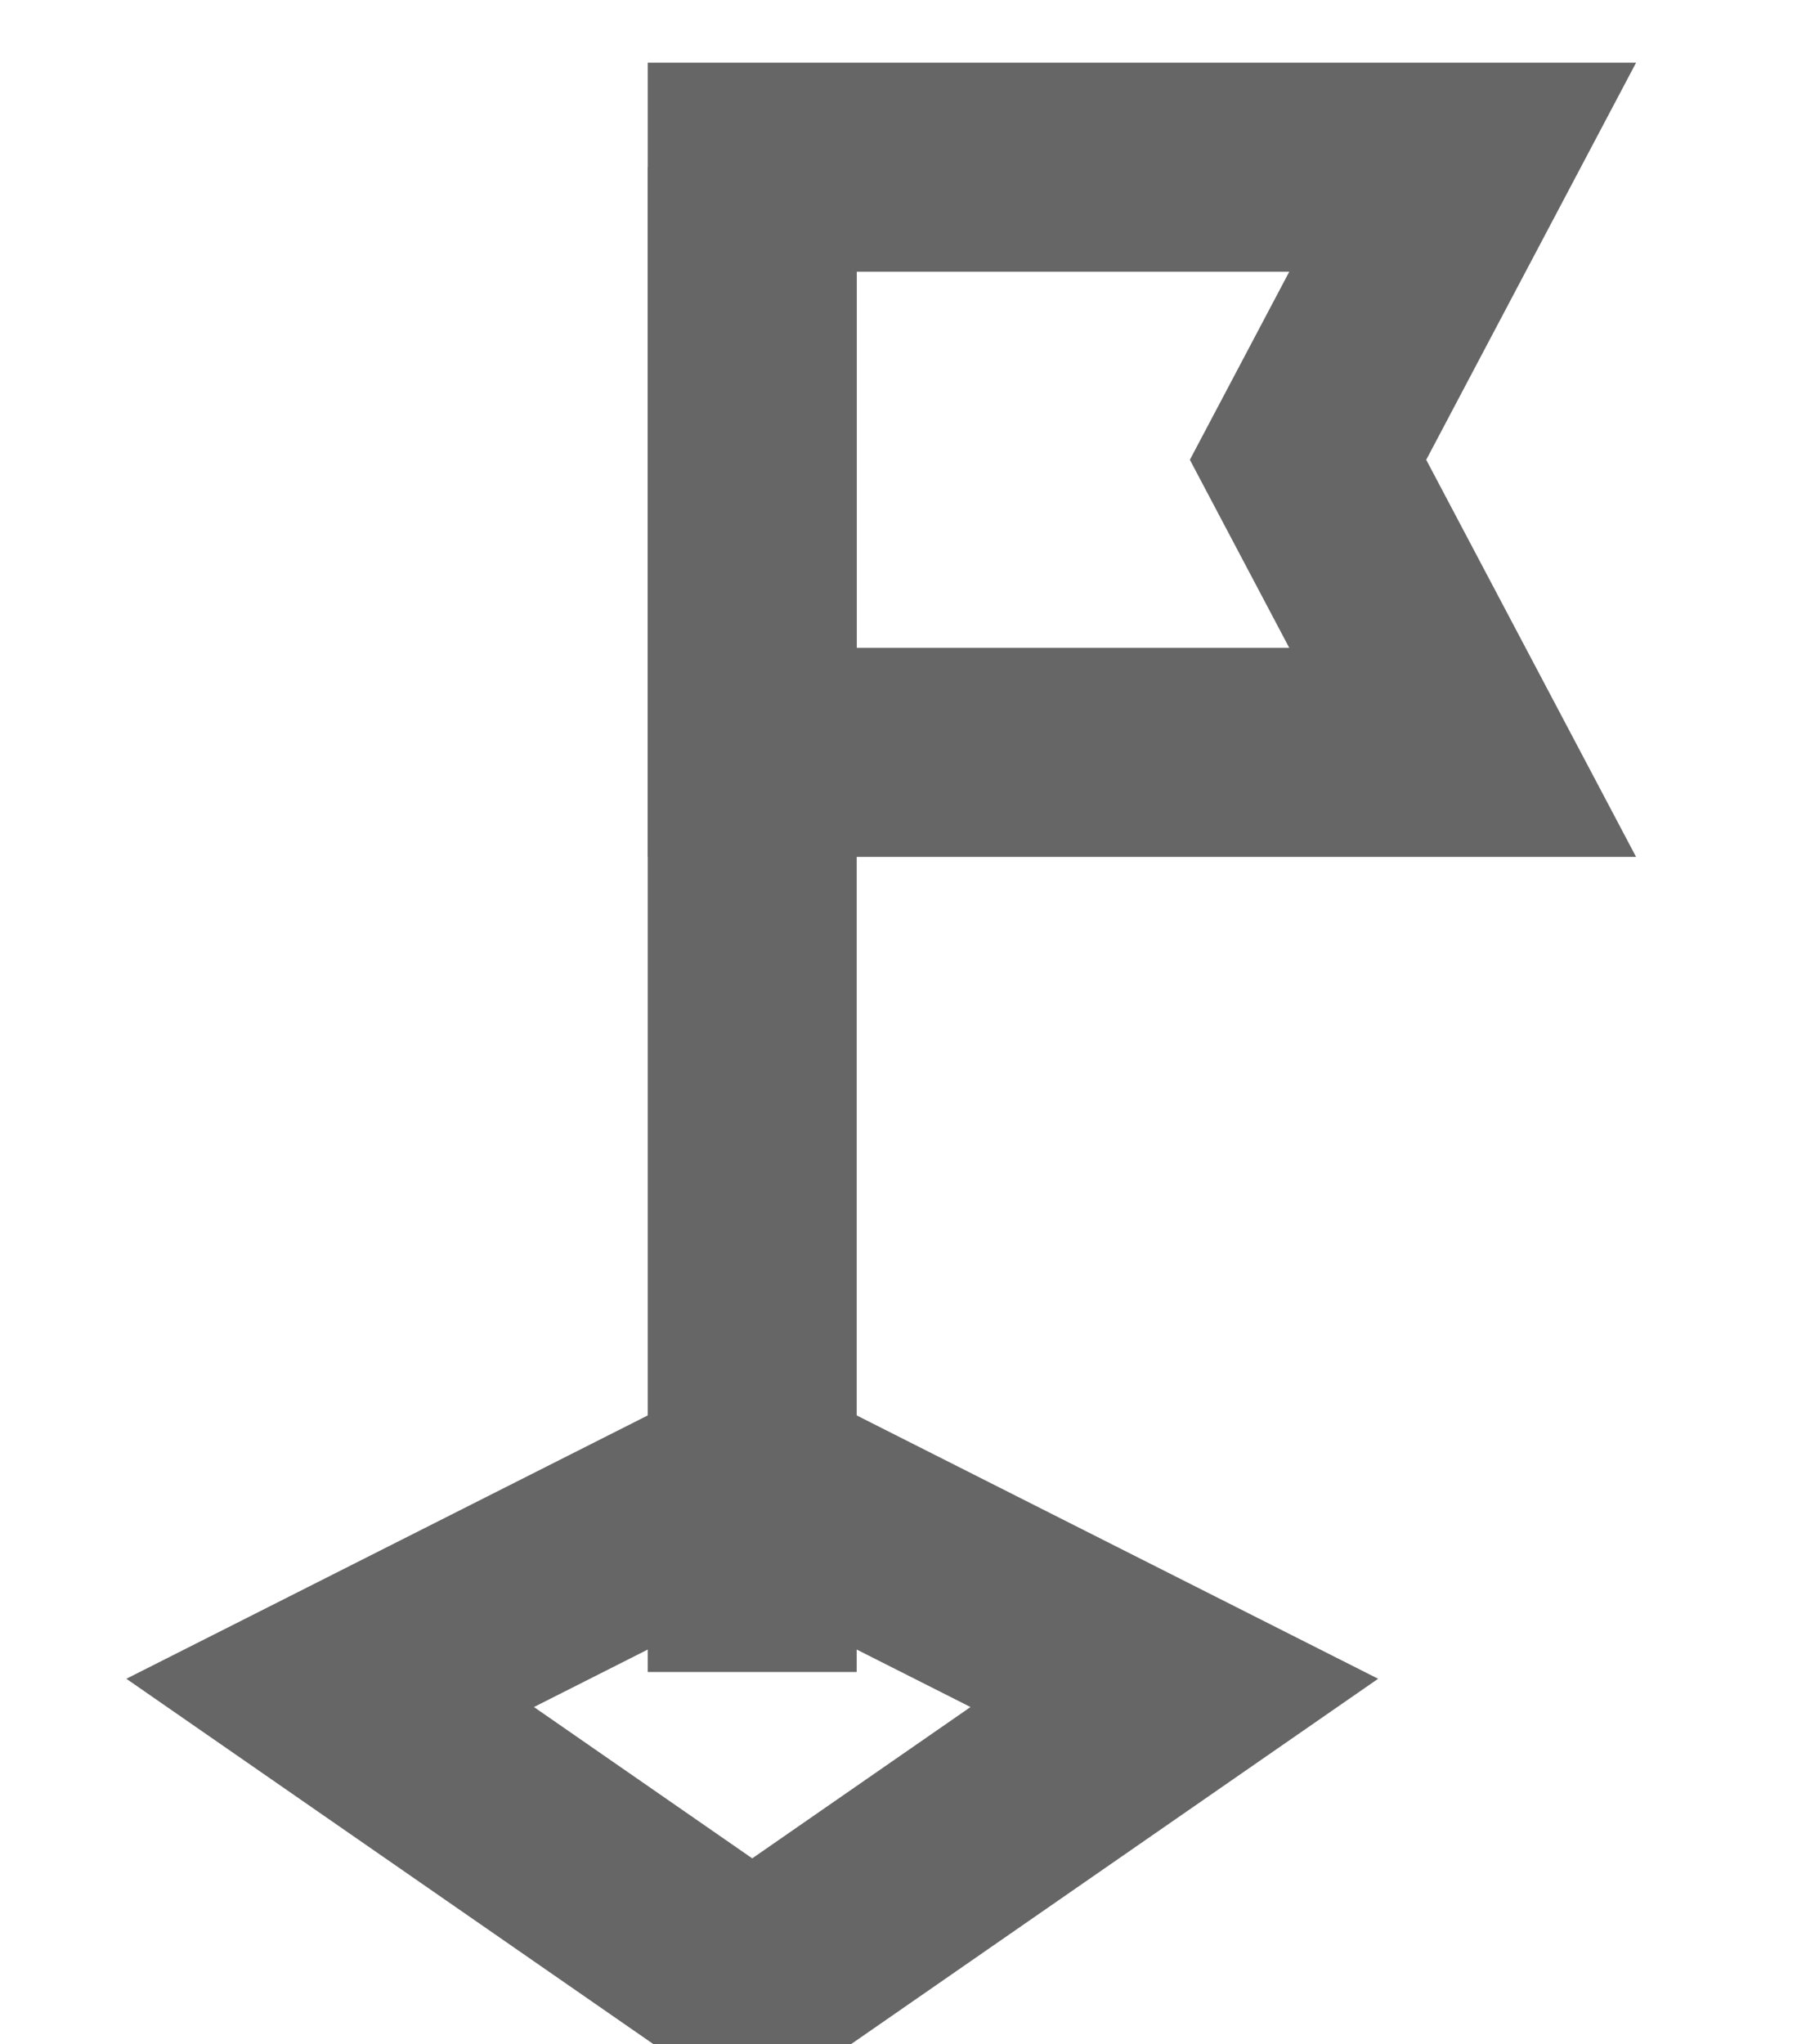 <?xml version="1.0" encoding="utf-8"?>
<!-- Generator: Adobe Illustrator 21.1.0, SVG Export Plug-In . SVG Version: 6.00 Build 0)  -->
<svg version="1.1" id="Layer_1" xmlns="http://www.w3.org/2000/svg" xmlns:xlink="http://www.w3.org/1999/xlink" x="0px" y="0px"
	 viewBox="0 0 43 48.9" style="enable-background:new 0 0 43 48.9;" xml:space="preserve">
<style type="text/css">
	.st0{fill:none;stroke:#666666;stroke-width:5;stroke-miterlimit:10;}
</style>
<g>
	<g>
		<line class="st0" x1="18" y1="4" x2="18" y2="40"/>
	</g>
	<polygon class="st0" points="18,18 35,18 31.3,11 35,4 18,4 	"/>
	<polygon class="st0" points="28.1,40.5 18,47.5 7.9,40.5 18,35.4 	"/>
</g>
</svg>
